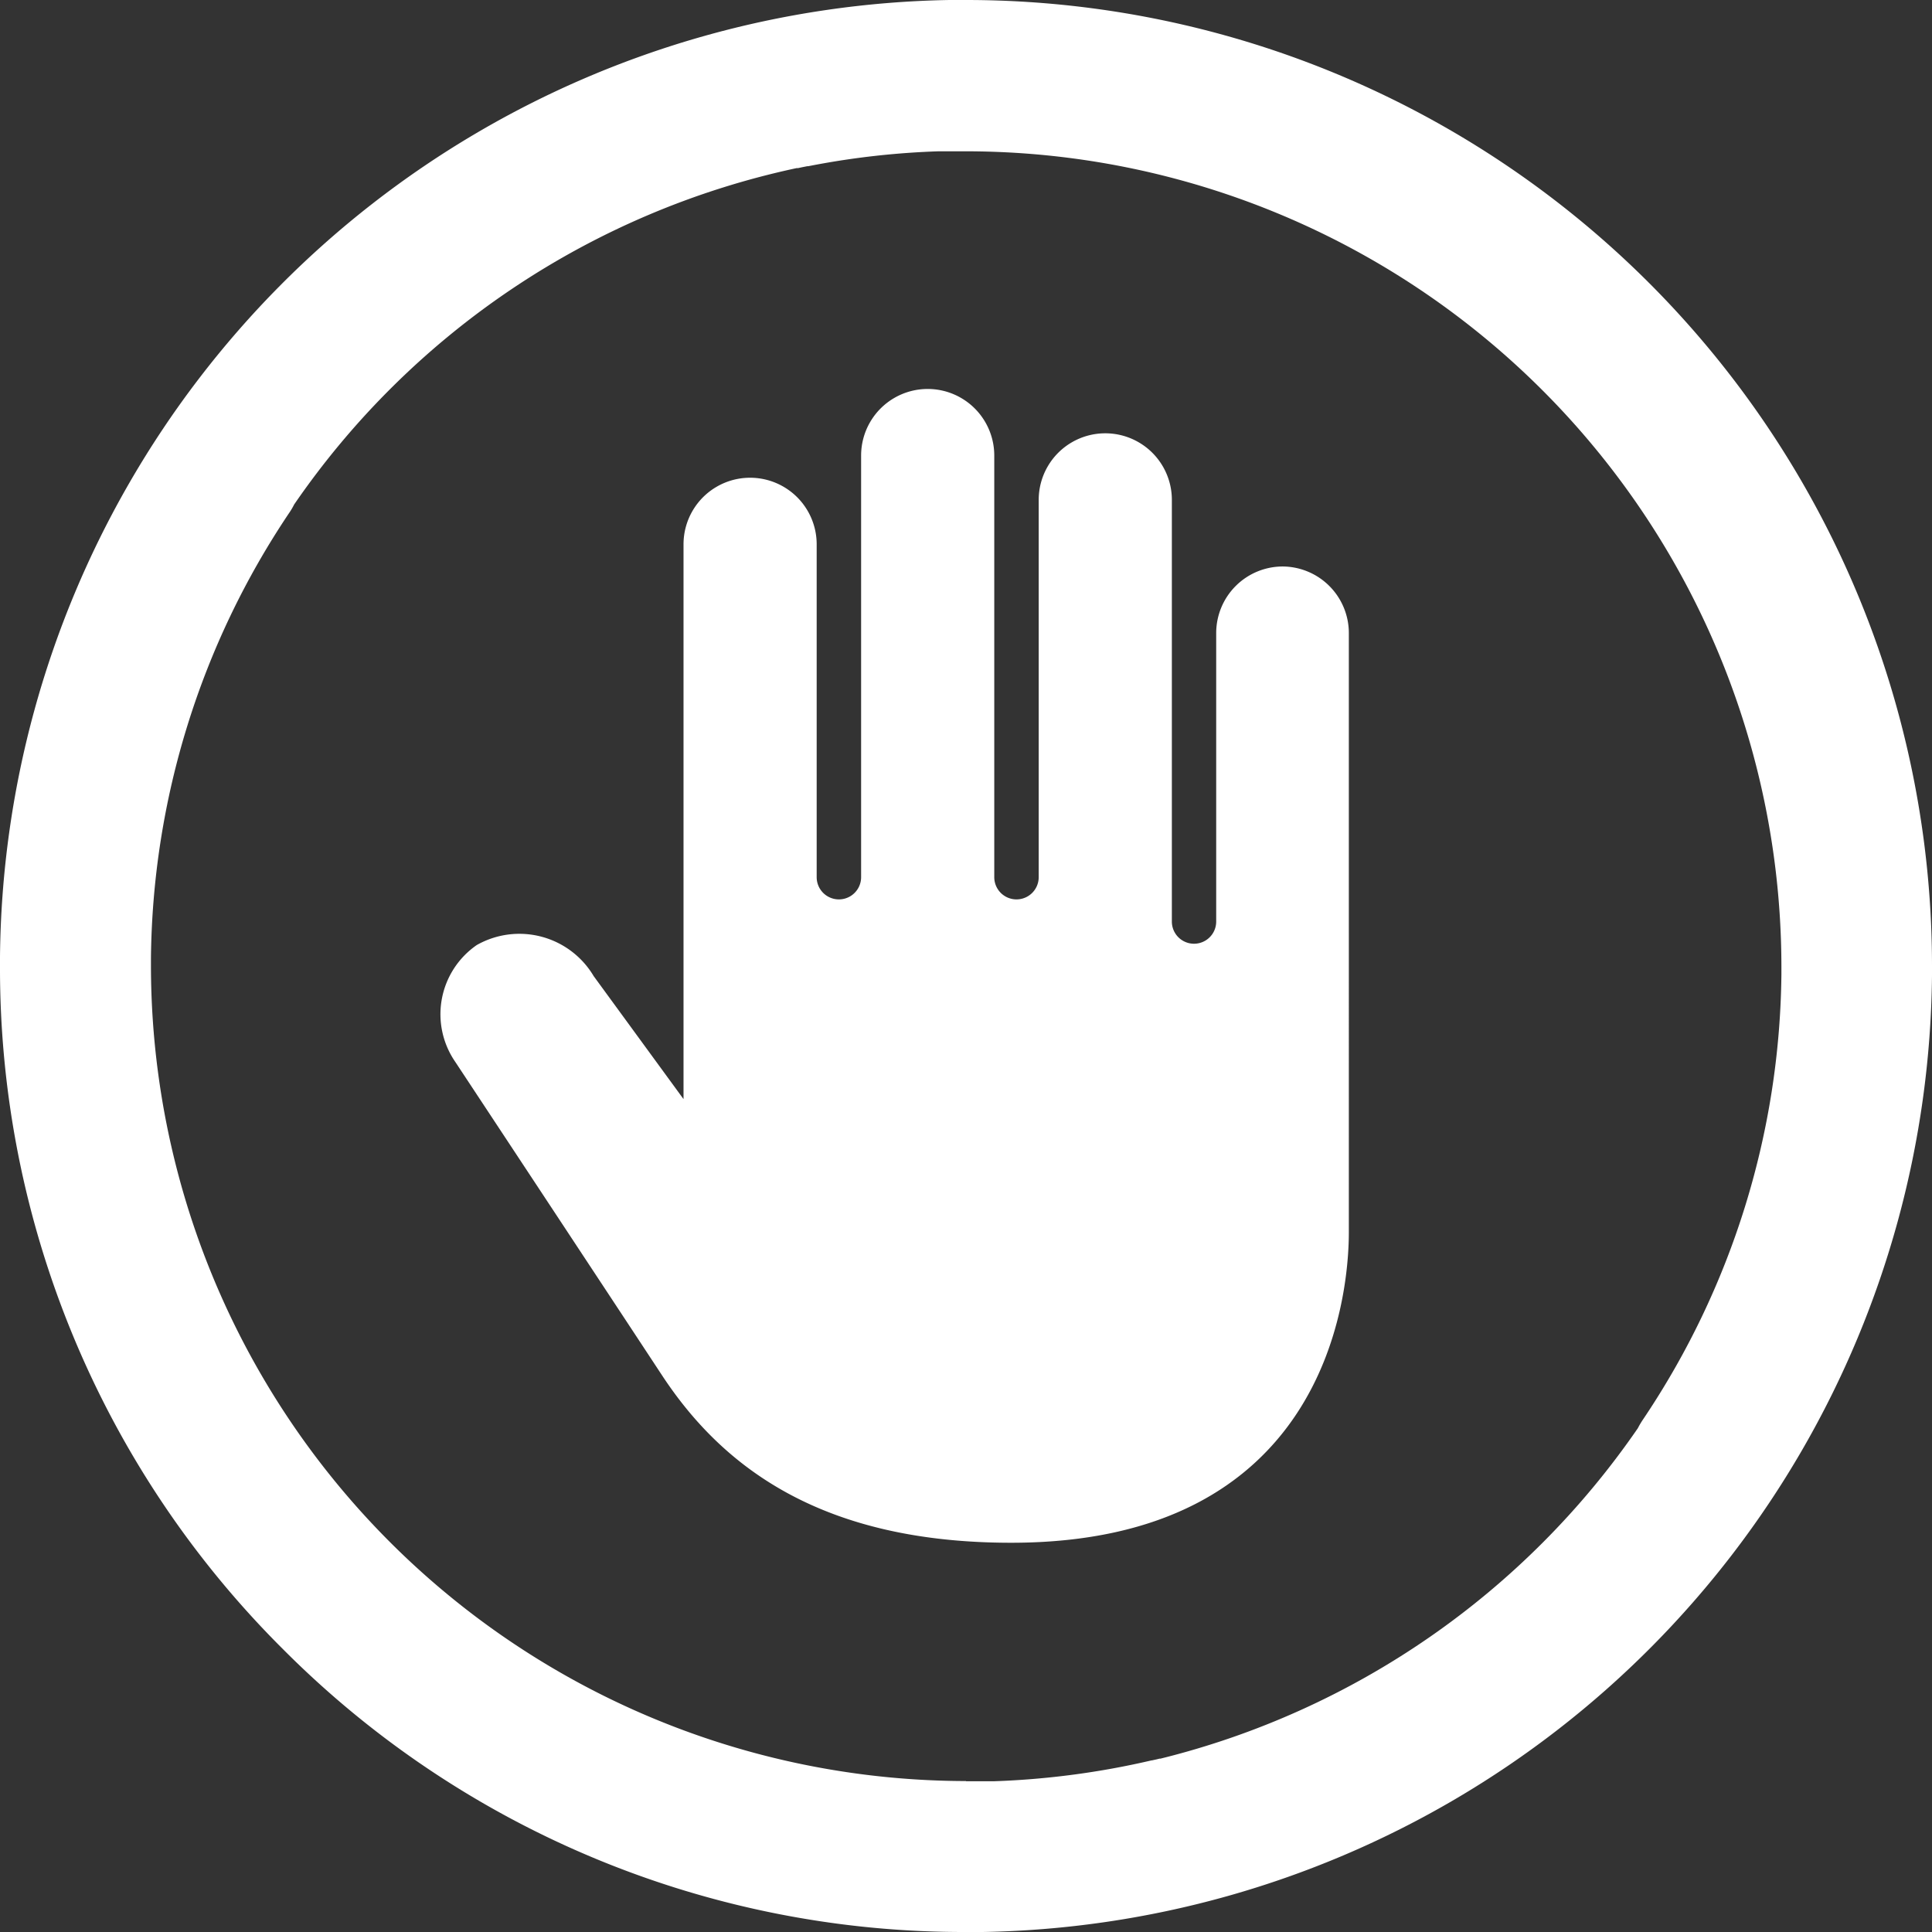 <?xml version="1.0" encoding="utf-8"?>
<!-- Generator: Adobe Illustrator 16.0.0, SVG Export Plug-In . SVG Version: 6.00 Build 0)  -->
<!DOCTYPE svg PUBLIC "-//W3C//DTD SVG 1.1//EN" "http://www.w3.org/Graphics/SVG/1.1/DTD/svg11.dtd">

<svg xmlns="http://www.w3.org/2000/svg" width="38" height="38" viewBox="0 0 38 38"><rect x="0" y="0" width="38" height="38" fill="#333333" stroke="none"/><defs><style>.a{fill:#fff;}</style></defs><path class="a" d="M242.686,349.966a18.886,18.886,0,0,1-5.564-13.435v-.184a19,19,0,0,1,18.671-18.816h.329a19,19,0,0,1,19,19v.184a19,19,0,0,1-18.671,18.816h-.329A18.884,18.884,0,0,1,242.686,349.966Zm13.436,2.6h.548a16.076,16.076,0,0,0,3.1-.41h.008l.1-.022.051-.013h.019a16.084,16.084,0,0,0,9.389-6.5,1.618,1.618,0,0,1,.1-.169,15.96,15.96,0,0,0,2.723-8.756v-.163a16.047,16.047,0,0,0-16.03-16.026h-.549a15.99,15.99,0,0,0-2.438.269h0l-.125.024H253l-.111.022-.073.016h-.028a16.073,16.073,0,0,0-9.88,6.615,1.386,1.386,0,0,1-.1.169,15.985,15.985,0,0,0-2.717,8.757v.161A16.049,16.049,0,0,0,256.122,352.562Z" transform="translate(-237.122 -317.531)"/><path class="a" d="M259.159,325.854a1.31,1.31,0,0,0-1.309,1.309v5.675a.436.436,0,1,1-.872,0v-8.294a1.309,1.309,0,0,0-2.619,0v7.421a.437.437,0,1,1-.874,0v-8.293a1.309,1.309,0,1,0-2.619,0v8.293a.437.437,0,1,1-.874,0v-6.547a1.309,1.309,0,1,0-2.619,0v10.912l-1.767-2.419a1.7,1.7,0,0,0-2.3-.611,1.653,1.653,0,0,0-.421,2.3l0,0s2.85,4.316,4.066,6.164,3.187,3.292,6.868,3.292c6.1,0,6.64-4.707,6.64-6.112V327.164A1.31,1.31,0,0,0,259.159,325.854Z" transform="translate(-233.929 -314.712)"/></svg>